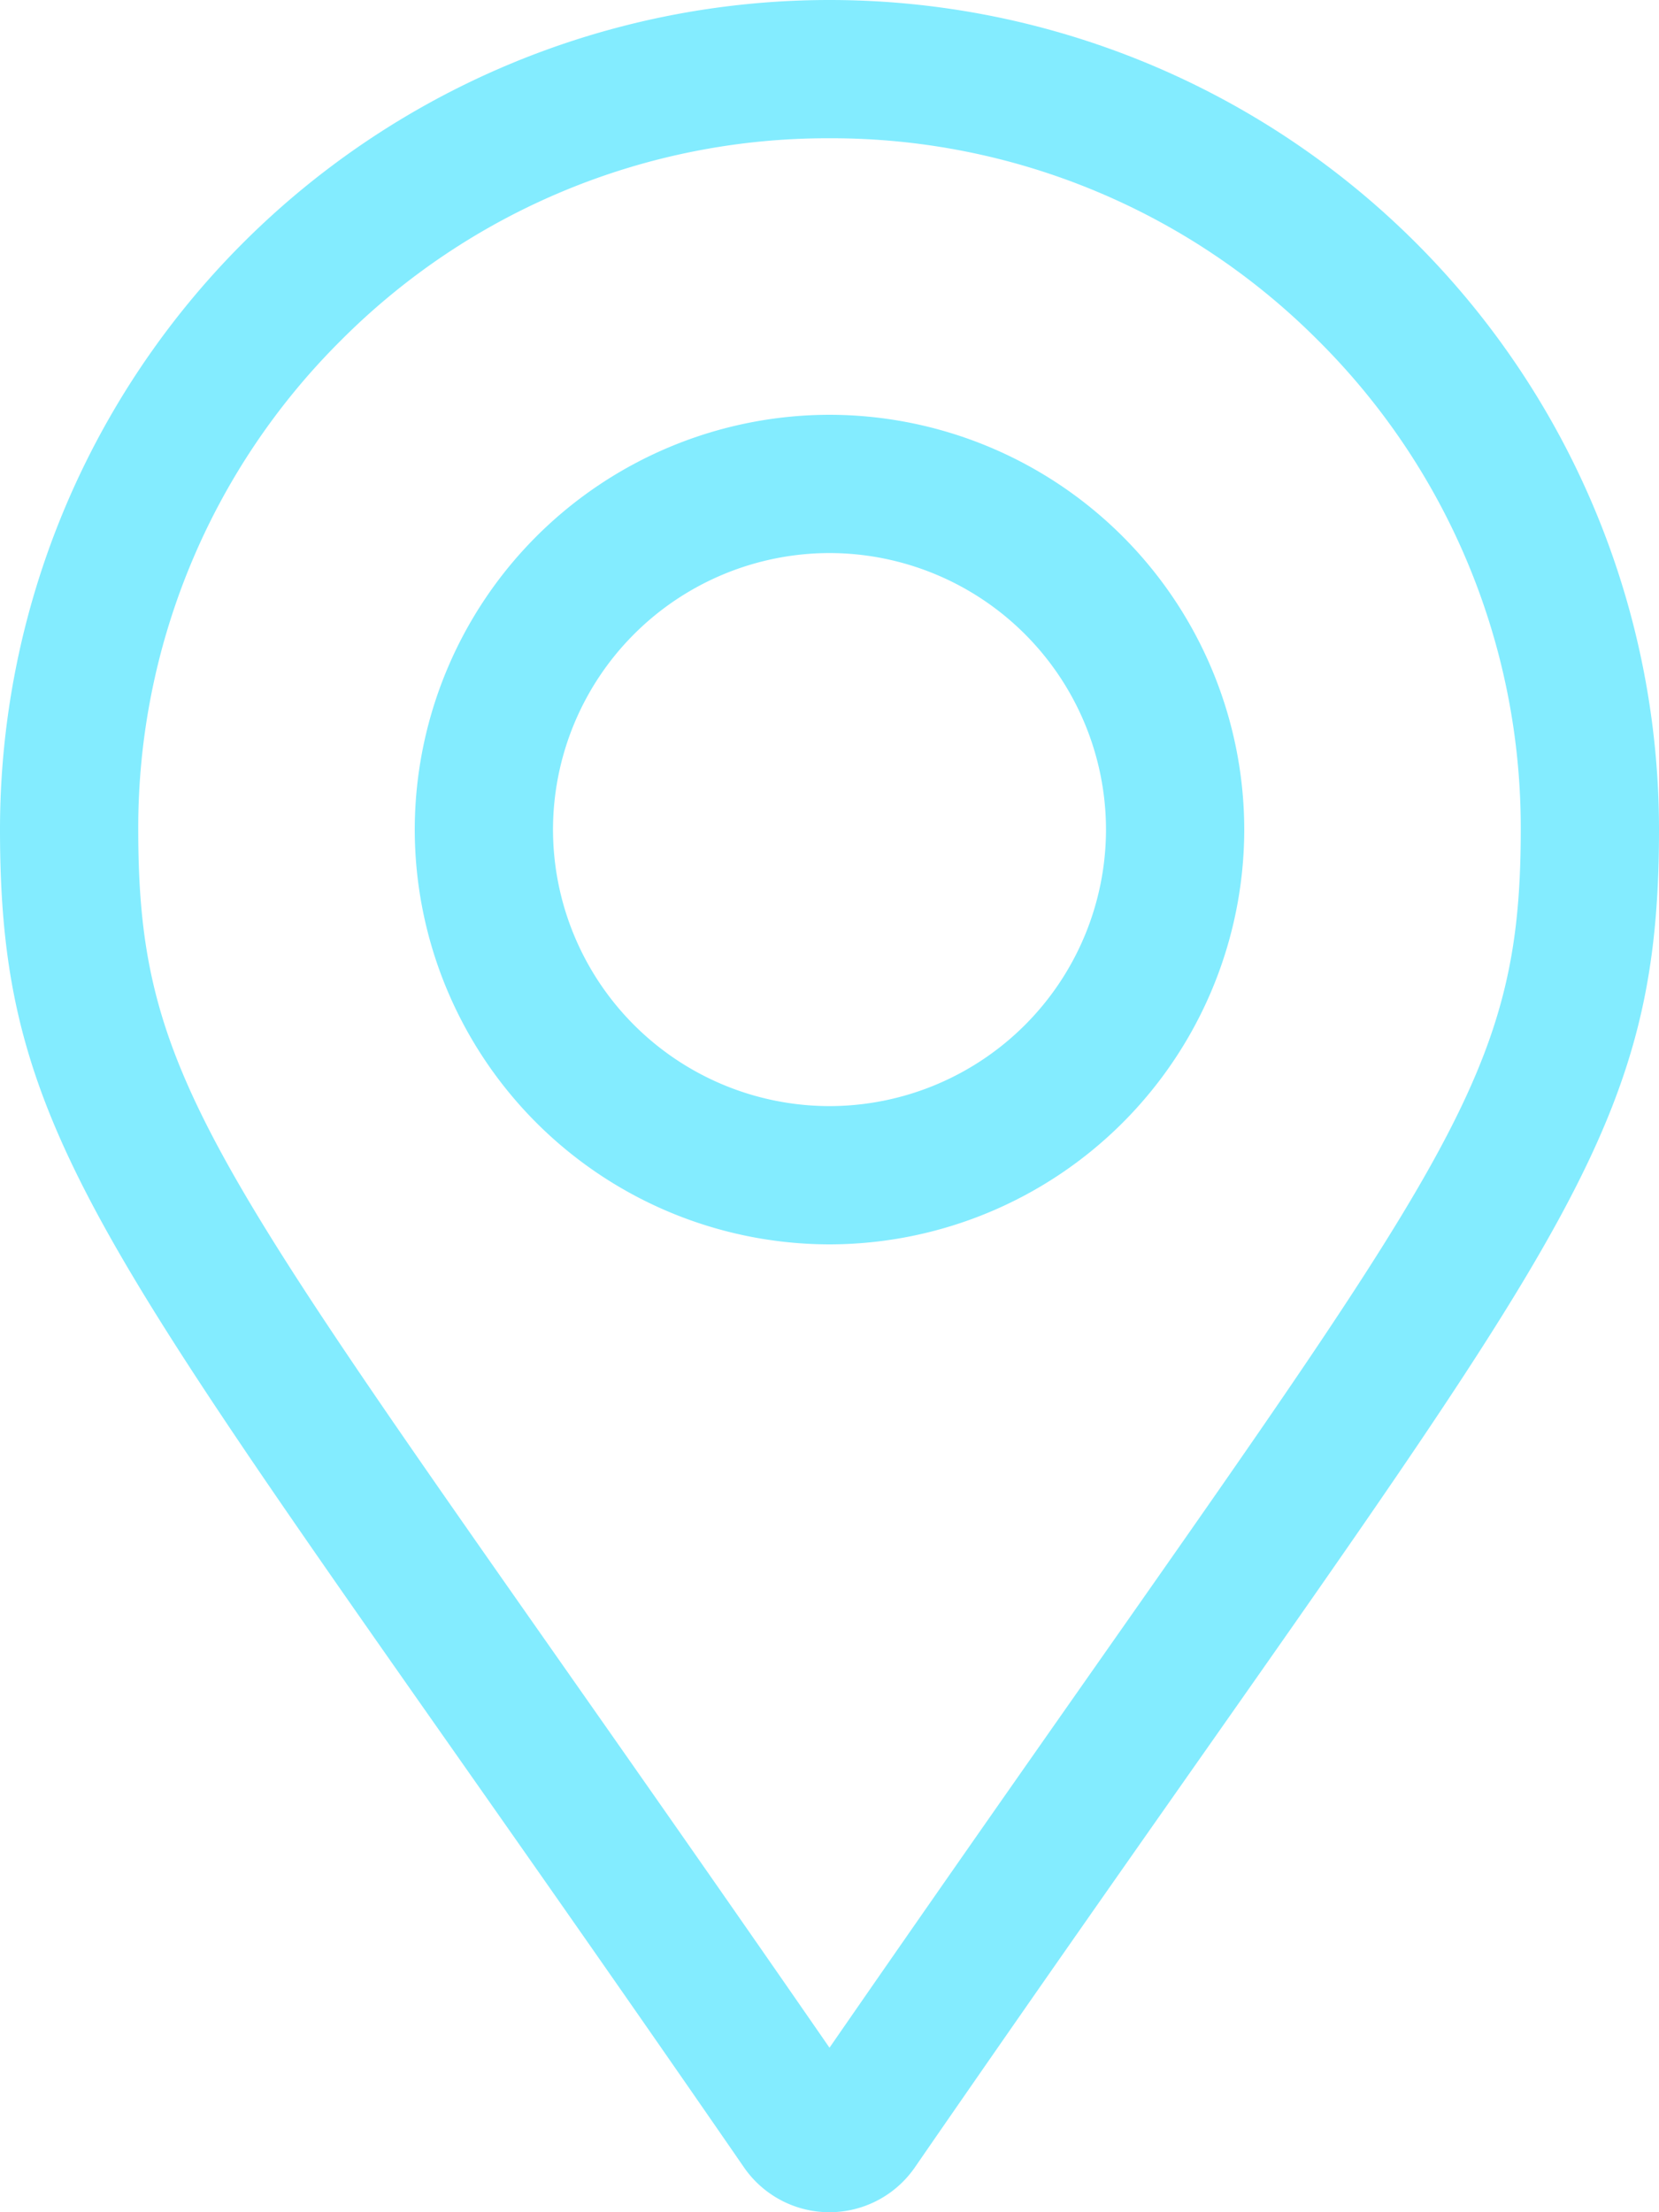 <svg xmlns="http://www.w3.org/2000/svg" width="10.5" height="14">
	<path data-name="Path 978" d="M5.25 2.625A2.628 2.628 0 0 0 2.625 5.25 2.628 2.628 0 0 0 5.25 7.875 2.628 2.628 0 0 0 7.875 5.25 2.628 2.628 0 0 0 5.25 2.625ZM5.25 7A1.752 1.752 0 0 1 3.5 5.25 1.752 1.752 0 0 1 5.25 3.5 1.752 1.752 0 0 1 7 5.25 1.752 1.752 0 0 1 5.25 7Zm0-7A5.25 5.25 0 0 0 0 5.25c0 2.117.737 2.708 4.71 8.468a.657.657 0 0 0 1.079 0C9.763 7.958 10.5 7.367 10.5 5.25A5.25 5.25 0 0 0 5.25 0Zm0 12.959C1.441 7.45.875 7.014.875 5.25a4.346 4.346 0 0 1 1.281-3.094A4.346 4.346 0 0 1 5.25.875a4.346 4.346 0 0 1 3.094 1.281A4.346 4.346 0 0 1 9.625 5.25c0 1.763-.566 2.2-4.375 7.709Z" fill="#83ecff"/>
</svg>